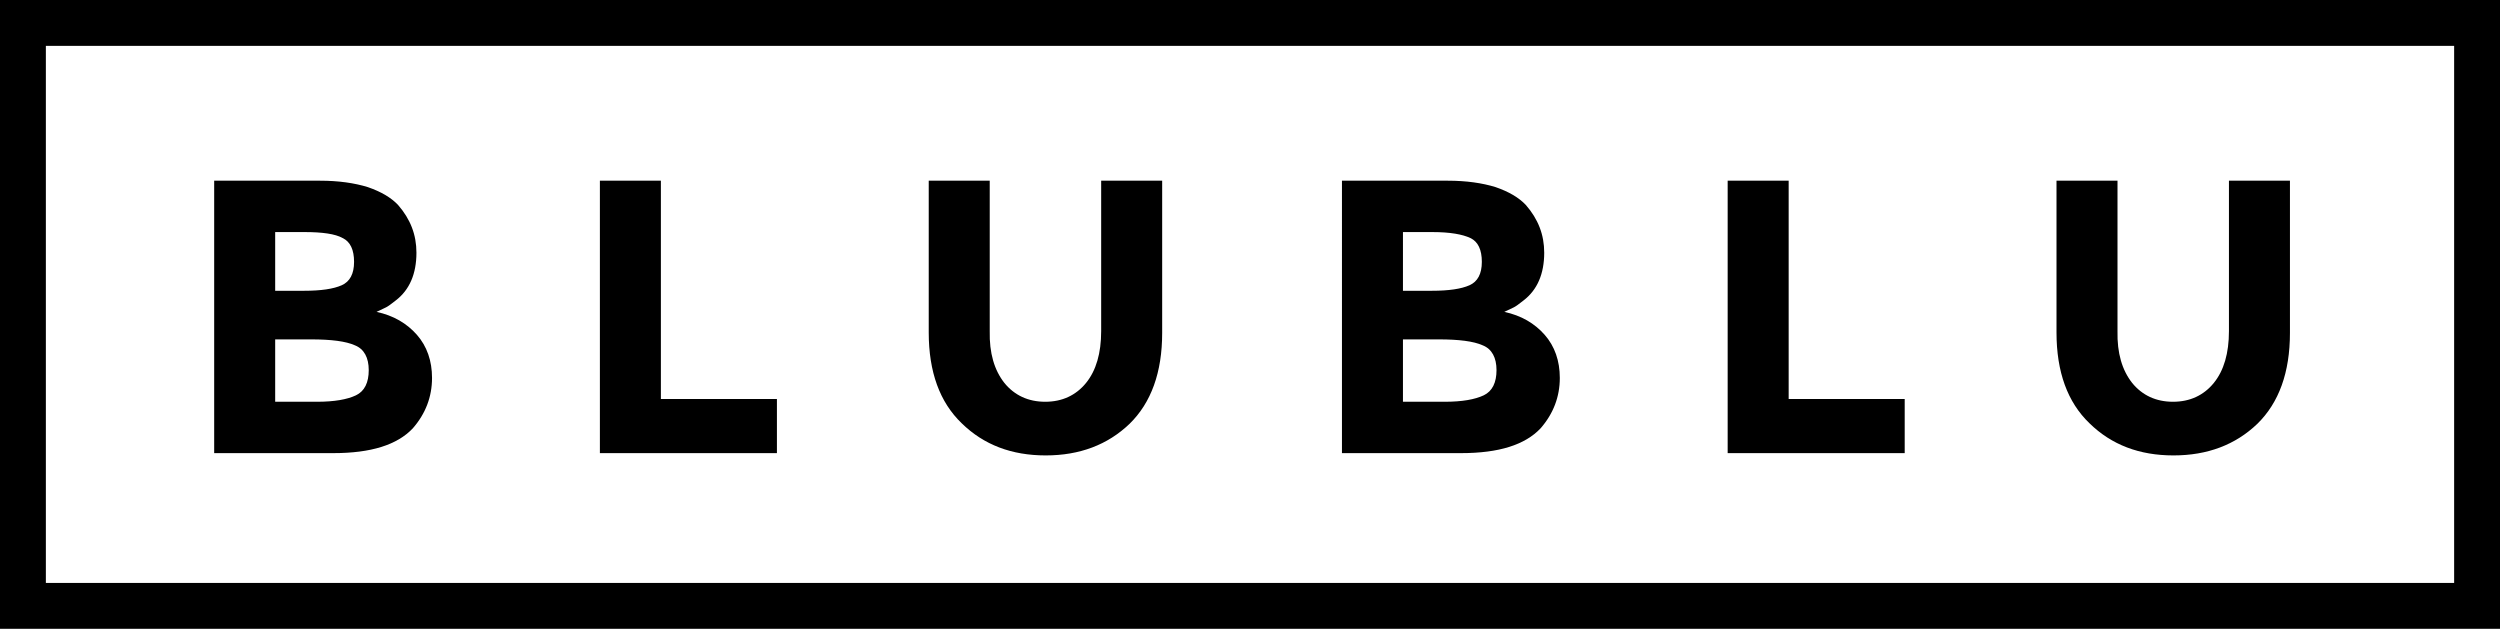 <!-- Generator: Adobe Illustrator 18.0.0, SVG Export Plug-In  -->
<svg version="1.1"
	 xmlns="http://www.w3.org/2000/svg" xmlns:xlink="http://www.w3.org/1999/xlink" xmlns:a="http://ns.adobe.com/AdobeSVGViewerExtensions/3.0/"
	 x="0px" y="0px" width="545.1px" height="137.1px" viewBox="0 0 545.1 137.1" enable-background="new 0 0 545.1 137.1"
	 xml:space="preserve">
<defs>
</defs>
<g>
	<path d="M72.7,98.8h-26V39.4h23.1c4,0,7.5,0.5,10.4,1.4c2.9,1,5.1,2.3,6.6,3.9c2.7,3.1,4,6.5,4,10.4c0,4.6-1.5,8.1-4.5,10.4
		c-1,0.8-1.7,1.3-2.1,1.5c-0.4,0.2-1.1,0.5-2.1,1c3.7,0.8,6.6,2.5,8.8,5c2.2,2.5,3.3,5.7,3.3,9.4c0,4.1-1.4,7.8-4.2,11
		C86.6,97,80.9,98.8,72.7,98.8z M60,63.4h6.3c3.7,0,6.4-0.4,8.2-1.2c1.8-0.8,2.7-2.5,2.7-5.1c0-2.6-0.8-4.4-2.5-5.2
		c-1.6-0.9-4.4-1.3-8.3-1.3H60V63.4z M60,87.6h9.1c3.8,0,6.6-0.5,8.5-1.4c1.9-0.9,2.8-2.8,2.8-5.5c0-2.7-1-4.6-3-5.4
		c-2-0.9-5.2-1.3-9.6-1.3H60V87.6z"/>
	<path d="M130.8,98.8V39.4h13.3V87h25.3v11.8H130.8z"/>
	<path d="M219,83.5c2.2,2.7,5.2,4.1,8.9,4.1c3.7,0,6.7-1.4,8.9-4.1c2.2-2.7,3.3-6.5,3.3-11.3V39.4h13.3v33.2
		c0,8.6-2.4,15.2-7.1,19.8c-4.8,4.6-10.9,6.9-18.3,6.9c-7.4,0-13.5-2.3-18.3-7c-4.8-4.6-7.2-11.2-7.2-19.8V39.4h13.3v32.8
		C215.7,77,216.8,80.7,219,83.5z"/>
	<path d="M318.6,98.8h-26V39.4h23.1c4,0,7.5,0.5,10.4,1.4c2.9,1,5.1,2.3,6.6,3.9c2.7,3.1,4,6.5,4,10.4c0,4.6-1.5,8.1-4.5,10.4
		c-1,0.8-1.7,1.3-2.1,1.5c-0.4,0.2-1.1,0.5-2.1,1c3.7,0.8,6.6,2.5,8.8,5c2.2,2.5,3.3,5.7,3.3,9.4c0,4.1-1.4,7.8-4.2,11
		C332.5,97,326.8,98.8,318.6,98.8z M305.9,63.4h6.3c3.7,0,6.4-0.4,8.2-1.2c1.8-0.8,2.7-2.5,2.7-5.1c0-2.6-0.8-4.4-2.5-5.2
		s-4.4-1.3-8.3-1.3h-6.4V63.4z M305.9,87.6h9.1c3.8,0,6.6-0.5,8.5-1.4c1.9-0.9,2.8-2.8,2.8-5.5c0-2.7-1-4.6-3-5.4
		c-2-0.9-5.2-1.3-9.6-1.3h-7.8V87.6z"/>
	<path d="M376.7,98.8V39.4H390V87h25.3v11.8H376.7z"/>
	<path d="M464.9,83.5c2.2,2.7,5.2,4.1,8.9,4.1s6.7-1.4,8.9-4.1c2.2-2.7,3.3-6.5,3.3-11.3V39.4h13.3v33.2c0,8.6-2.4,15.2-7.1,19.8
		c-4.8,4.6-10.9,6.9-18.3,6.9c-7.4,0-13.5-2.3-18.3-7c-4.8-4.6-7.2-11.2-7.2-19.8V39.4h13.3v32.8C461.6,77,462.7,80.7,464.9,83.5z"
		/>
</g>
<g>
	<path d="M545.1,137.1H0V0h545.1V137.1z M10,127.1h525.1V10H10V127.1z"/>
</g>
</svg>